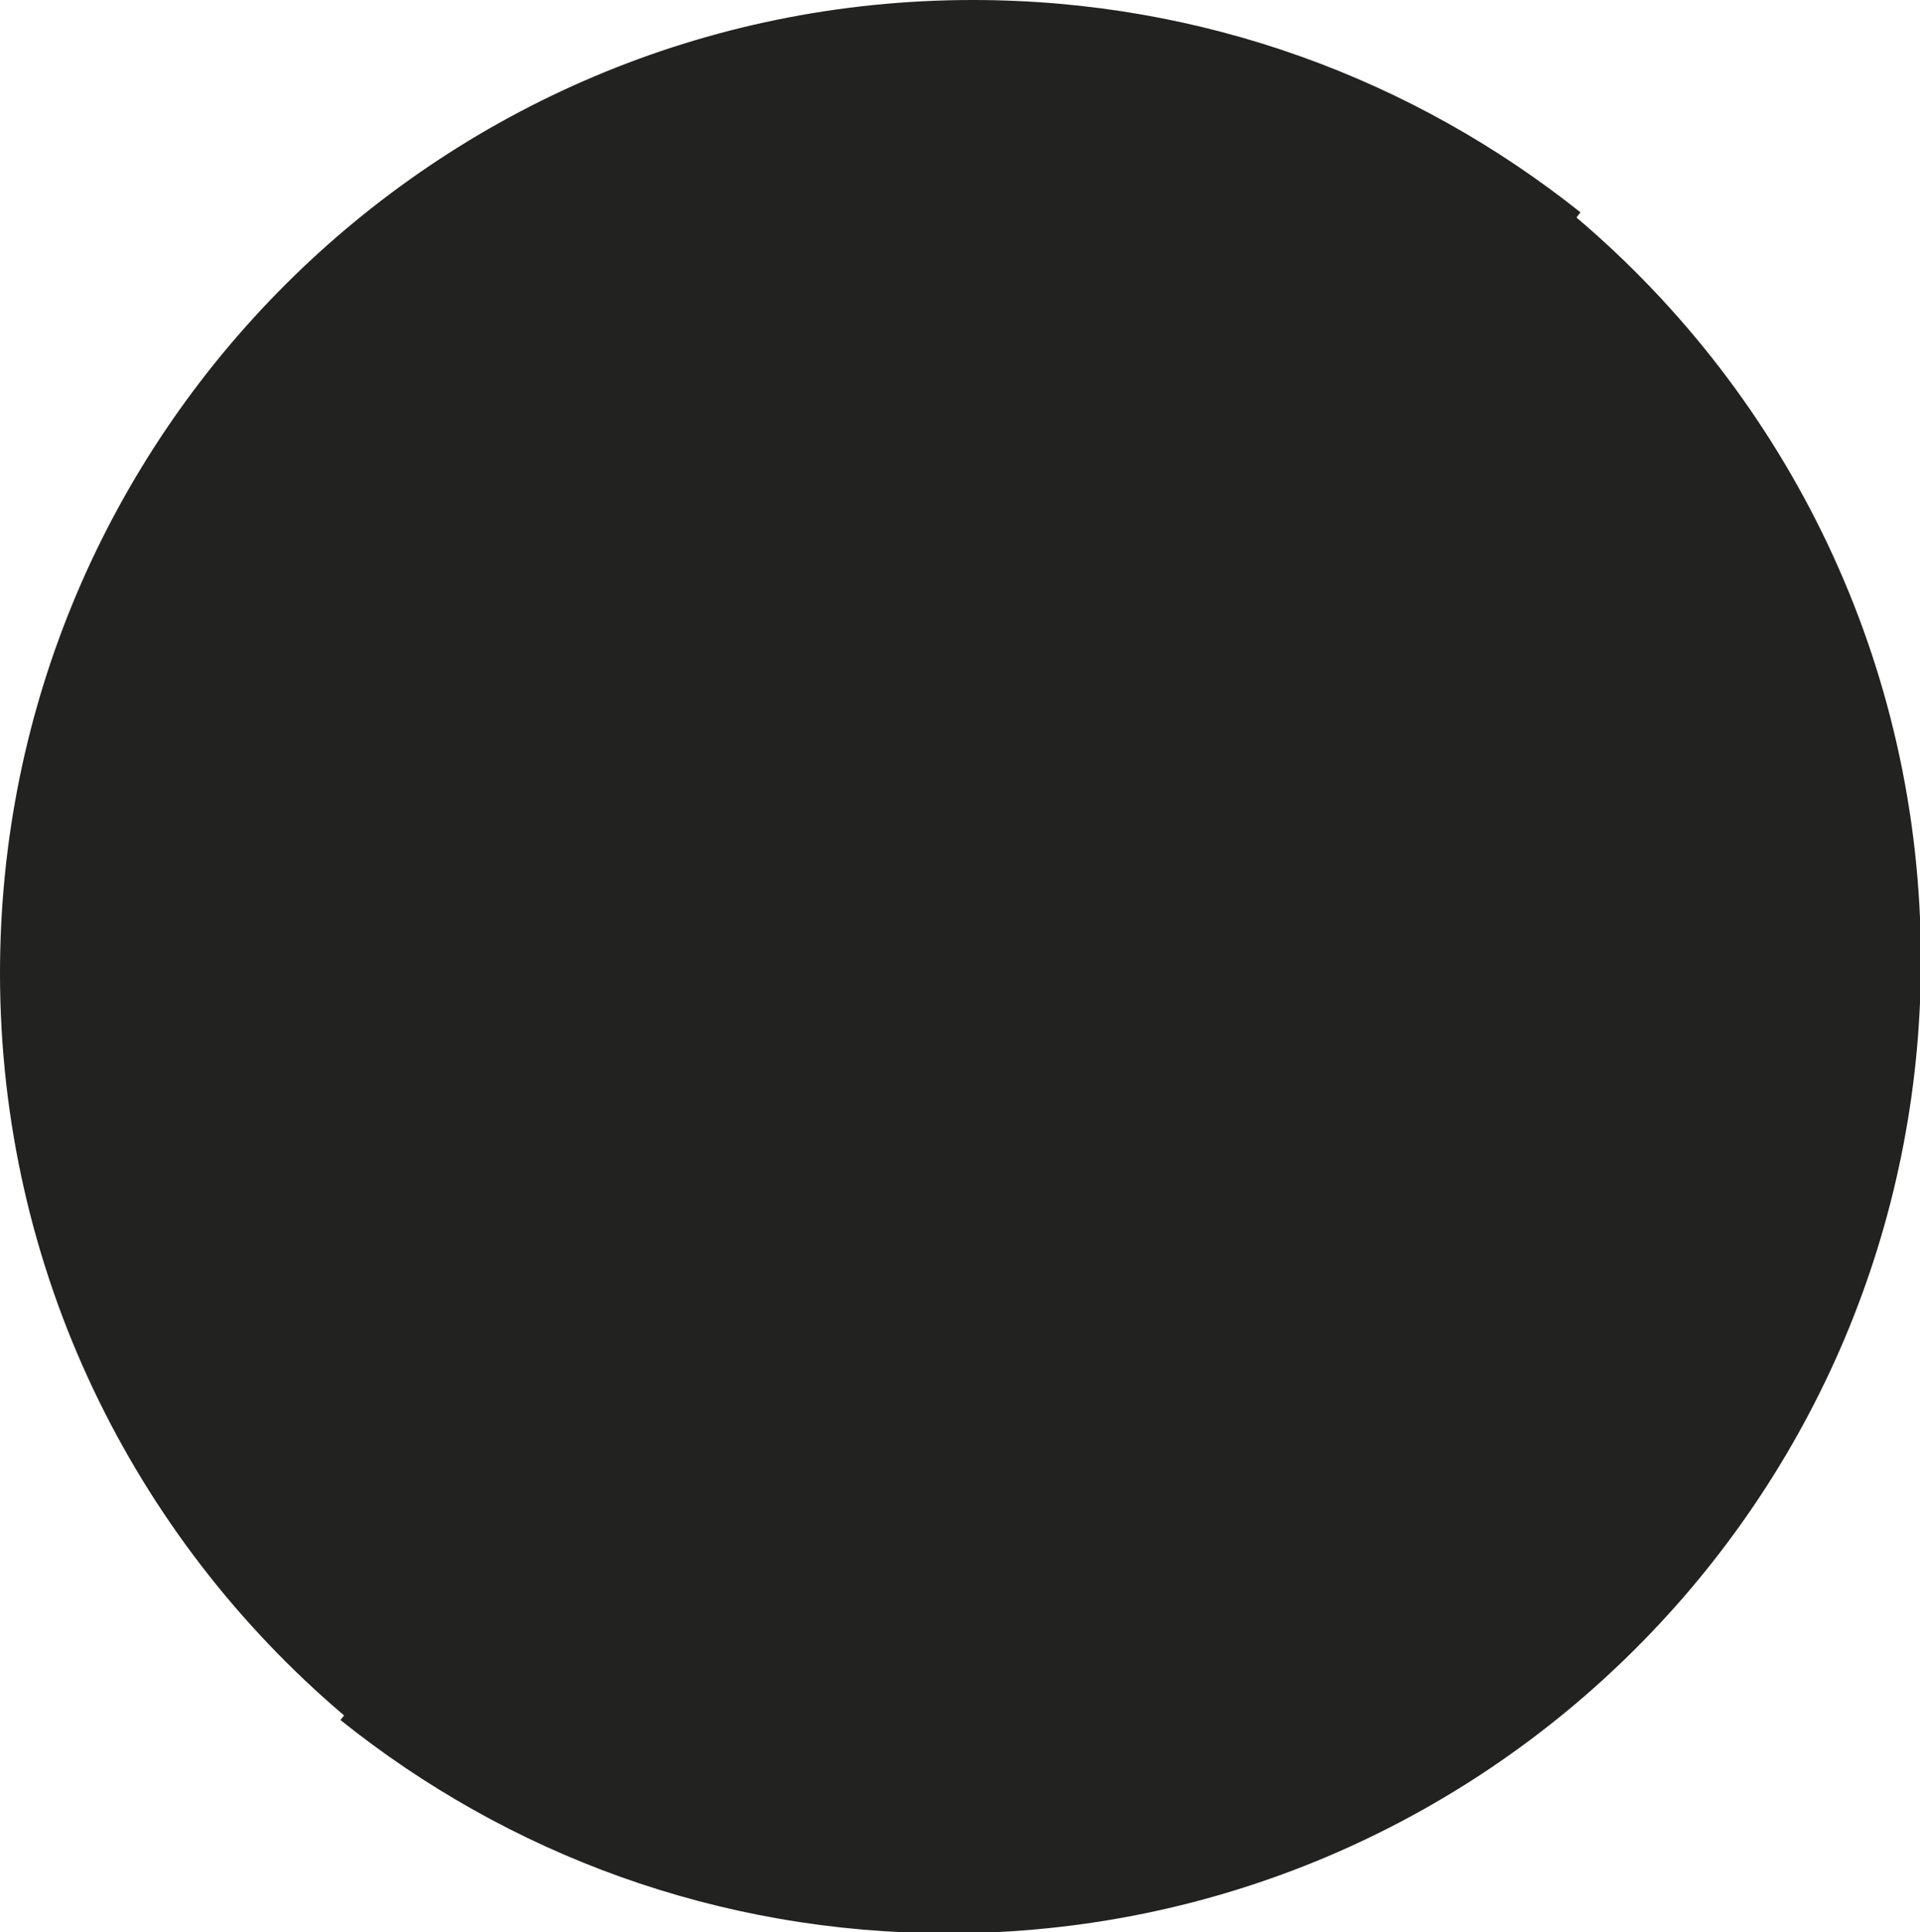 <?xml version="1.0" encoding="UTF-8"?>
<svg id="Livello_2" data-name="Livello 2" xmlns="http://www.w3.org/2000/svg" viewBox="0 0 20.98 21.11">
  <defs>
    <style>
      .cls-1 {
        fill: #222221;
        stroke-width: 0px;
      }
    </style>
  </defs>
  <g id="Livello_1-2" data-name="Livello 1">
    <path class="cls-1" d="M17.23,2.37l.04-.05c-1.82-1.45-4.12-2.32-6.64-2.32C4.76,0,0,4.76,0,10.63c0,3.25,1.46,6.16,3.76,8.11l-.04.05c1.82,1.46,4.12,2.33,6.64,2.33,5.87,0,10.63-4.76,10.63-10.63,0-3.25-1.46-6.16-3.76-8.11Z"/>
  </g>
</svg>
